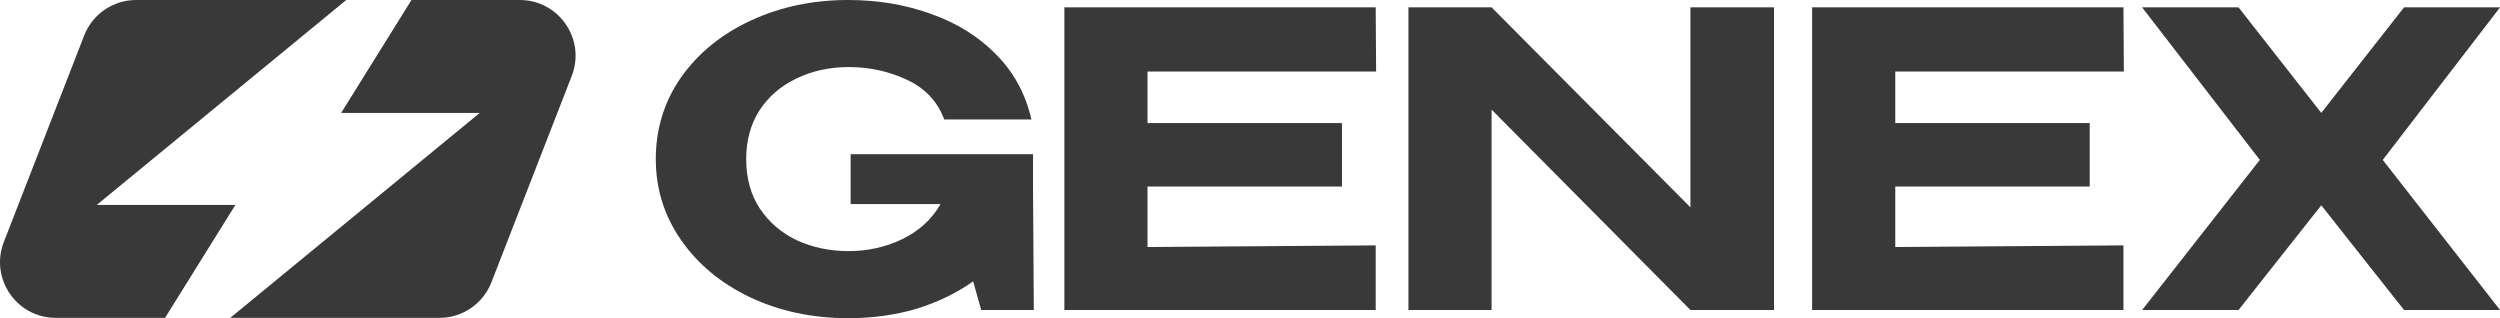 <?xml version="1.0" encoding="UTF-8"?> <svg xmlns="http://www.w3.org/2000/svg" width="110" height="14" viewBox="0 0 110 14" fill="none"><path d="M45.488 13.64H43.172L42.819 12.38C42.088 12.896 41.257 13.298 40.326 13.586C39.395 13.862 38.394 14 37.322 14C35.742 14 34.305 13.694 33.009 13.082C31.724 12.47 30.711 11.631 29.968 10.563C29.226 9.495 28.855 8.308 28.855 7C28.855 5.668 29.226 4.469 29.968 3.401C30.723 2.333 31.748 1.5 33.044 0.9C34.34 0.3 35.766 0 37.322 0C38.63 0 39.843 0.204 40.963 0.612C42.094 1.008 43.048 1.602 43.826 2.393C44.604 3.173 45.123 4.127 45.382 5.255H41.546C41.252 4.463 40.703 3.881 39.902 3.509C39.113 3.137 38.258 2.951 37.339 2.951C36.502 2.951 35.737 3.119 35.041 3.455C34.358 3.779 33.816 4.247 33.415 4.859C33.026 5.47 32.832 6.184 32.832 7C32.832 7.84 33.032 8.566 33.433 9.177C33.845 9.789 34.393 10.257 35.077 10.581C35.772 10.893 36.526 11.049 37.339 11.049C38.176 11.049 38.959 10.875 39.69 10.527C40.421 10.179 40.986 9.663 41.387 8.979H37.428V6.784H45.453V8.26L45.488 13.64Z" fill="#393939"></path><path d="M59.047 8.206H50.491V10.869L60.531 10.797V13.64H46.832V0.324H60.531L60.549 3.149H50.491V5.416H59.047V8.206Z" fill="#393939"></path><path d="M65.63 13.64H61.971V0.324L65.63 13.64ZM74.379 9.123V0.324H78.056V13.64H74.379L65.63 4.823V13.64H61.971V0.324H65.63L74.379 9.123Z" fill="#393939"></path><path d="M91.947 8.206H83.392V10.869L93.432 10.797V13.64H79.733V0.324H93.432L93.45 3.149H83.392V5.416H91.947V8.206Z" fill="#393939"></path><path d="M105.778 0.324H110.002L104.841 7.036L110.002 13.64H105.778L102.136 9.033L98.495 13.64H94.253L99.432 7.036L94.253 0.324H98.495L102.136 4.967L105.778 0.324Z" fill="#393939"></path><path fill-rule="evenodd" clip-rule="evenodd" d="M15.236 0L4.259 9.016H10.357L7.262 13.986H2.454C0.729 13.986 -0.456 12.252 0.169 10.645L3.704 1.562C4.071 0.62 4.978 0 5.989 0H15.236ZM18.105 0L15.01 4.969H21.108L10.131 13.986H19.337C20.348 13.986 21.255 13.365 21.622 12.423L25.157 3.341C25.782 1.734 24.597 0 22.872 0H18.105Z" fill="#393939"></path></svg> 